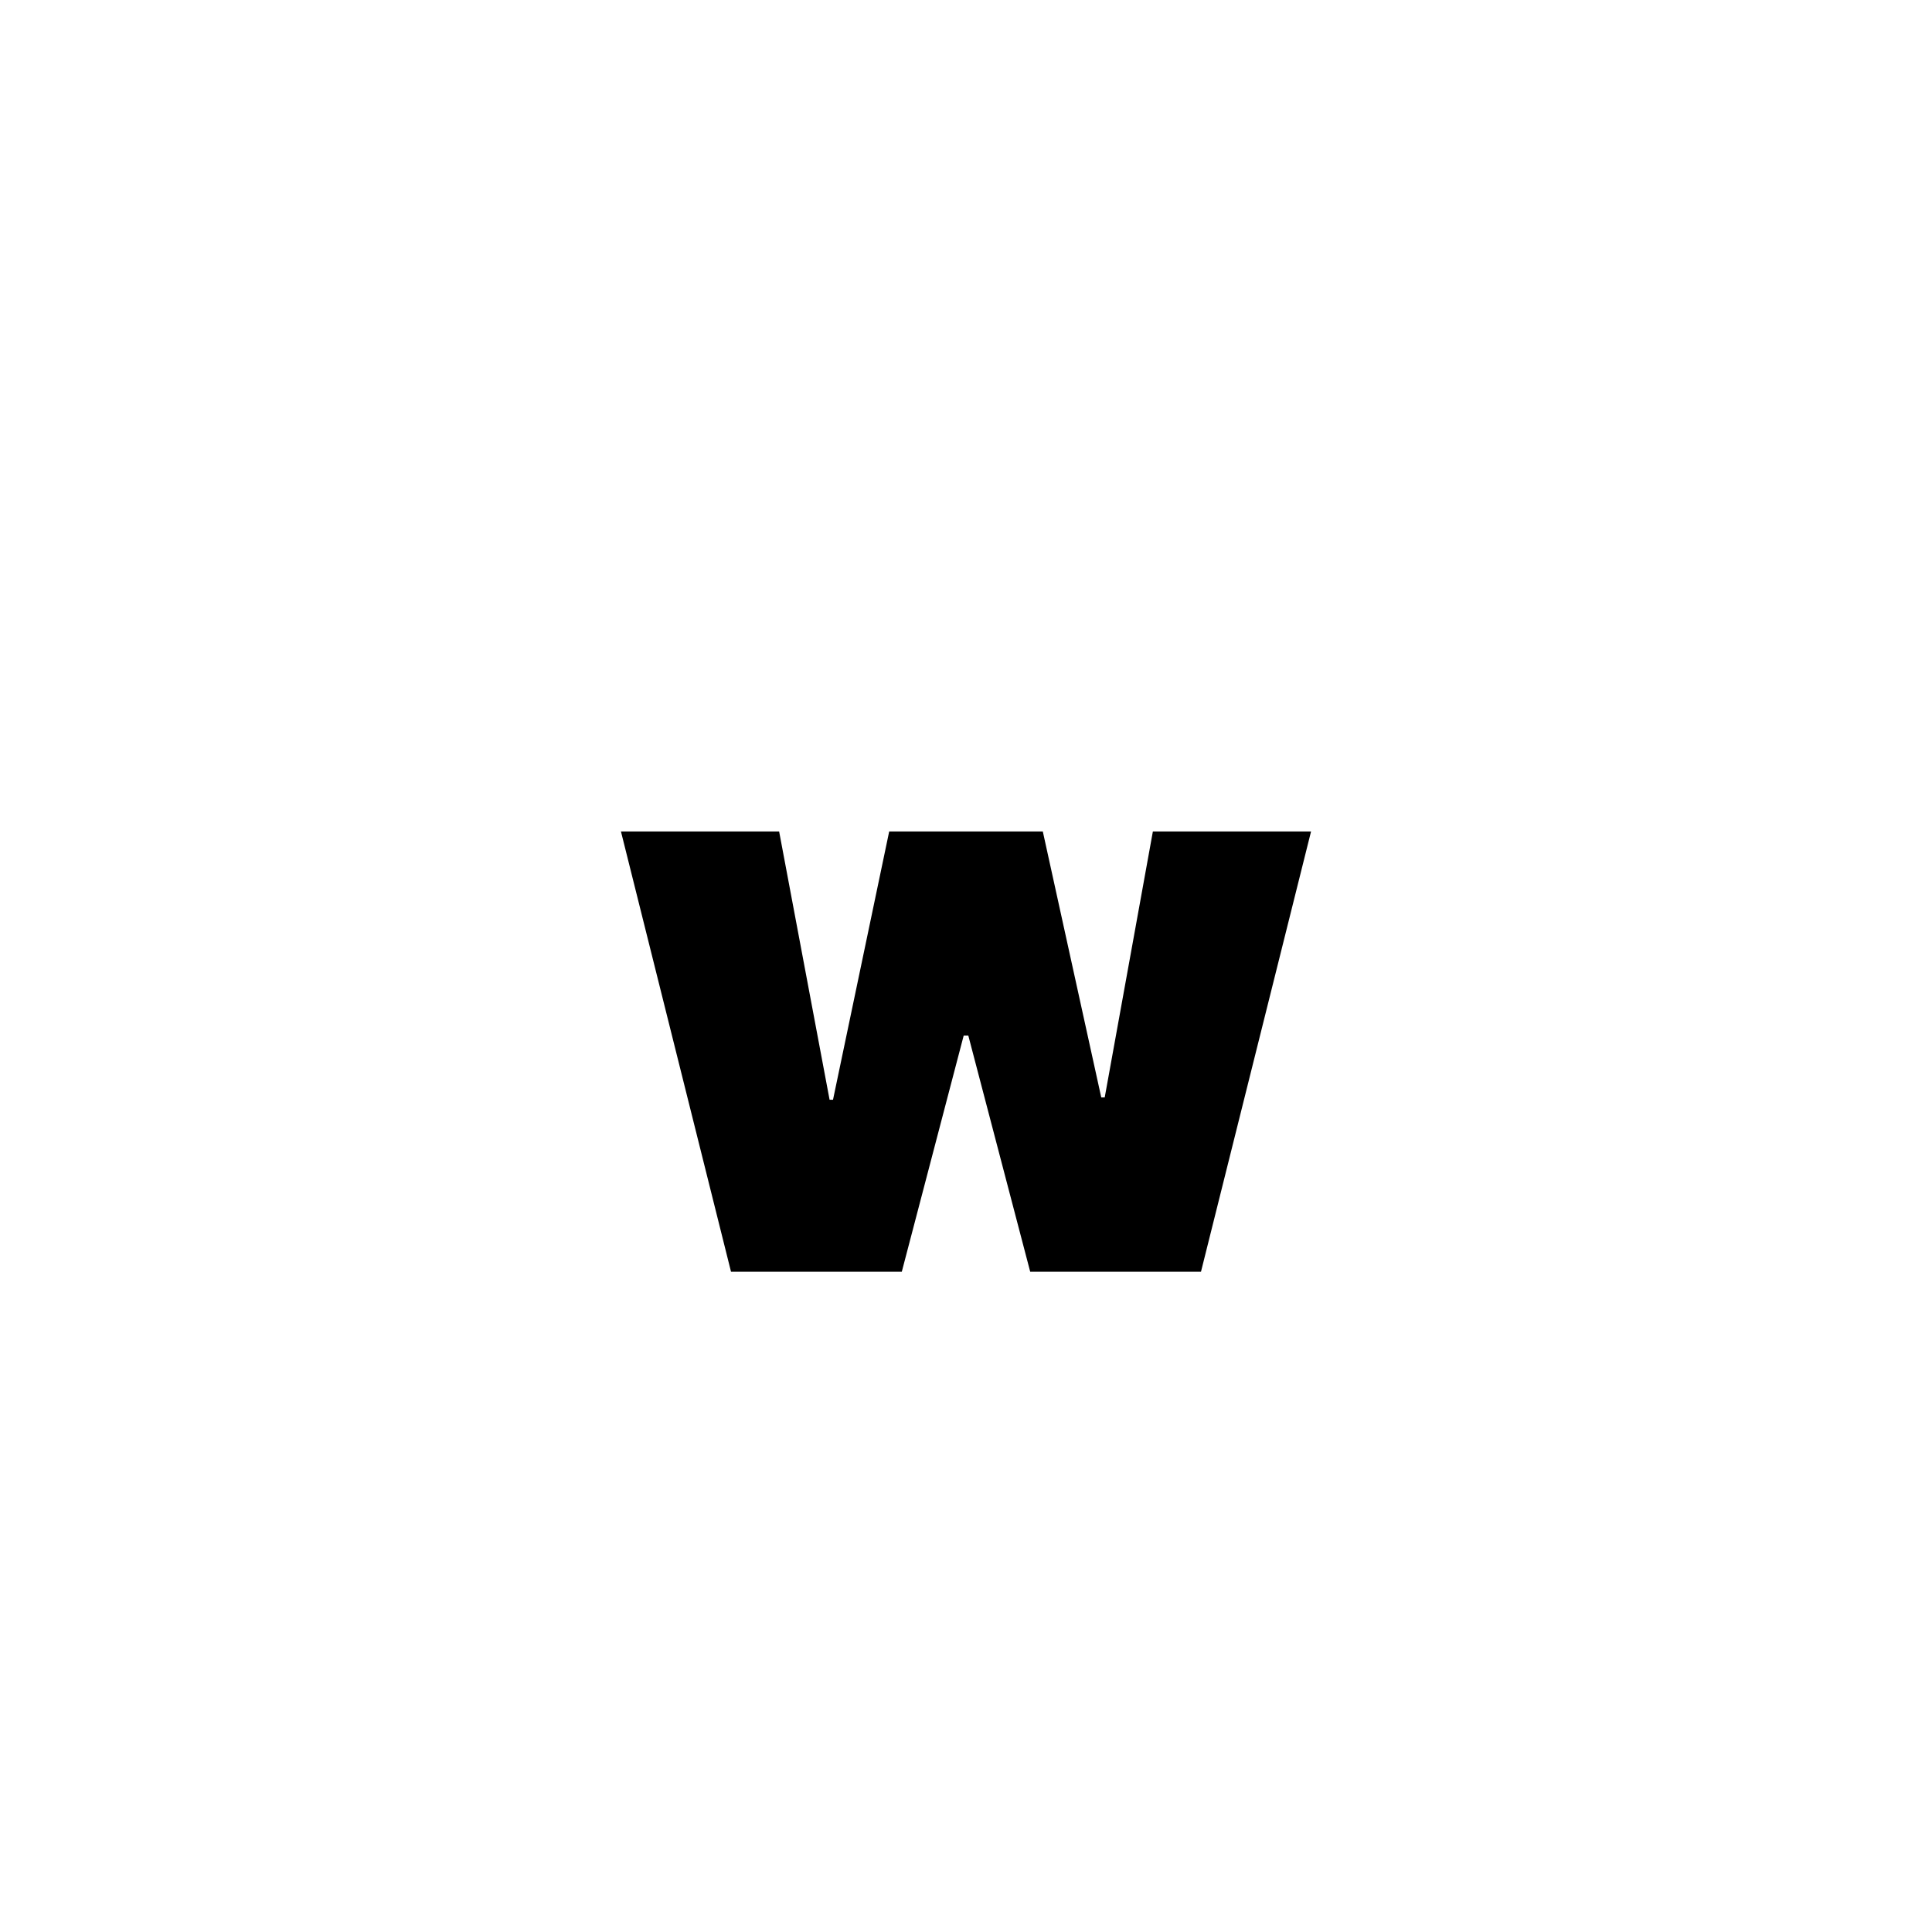 <?xml version="1.0" encoding="UTF-8"?> <svg xmlns="http://www.w3.org/2000/svg" width="79" height="79" viewBox="0 0 79 79" fill="none"> <rect width="79" height="79" fill="white"></rect> <path d="M29.891 52L25.391 34H31.859L33.922 44.969H34.062L36.359 34H42.641L45.031 44.875H45.172L47.141 34H53.609L49.109 52H42.125L39.594 42.344H39.406L36.875 52H29.891Z" fill="black"></path> </svg> 